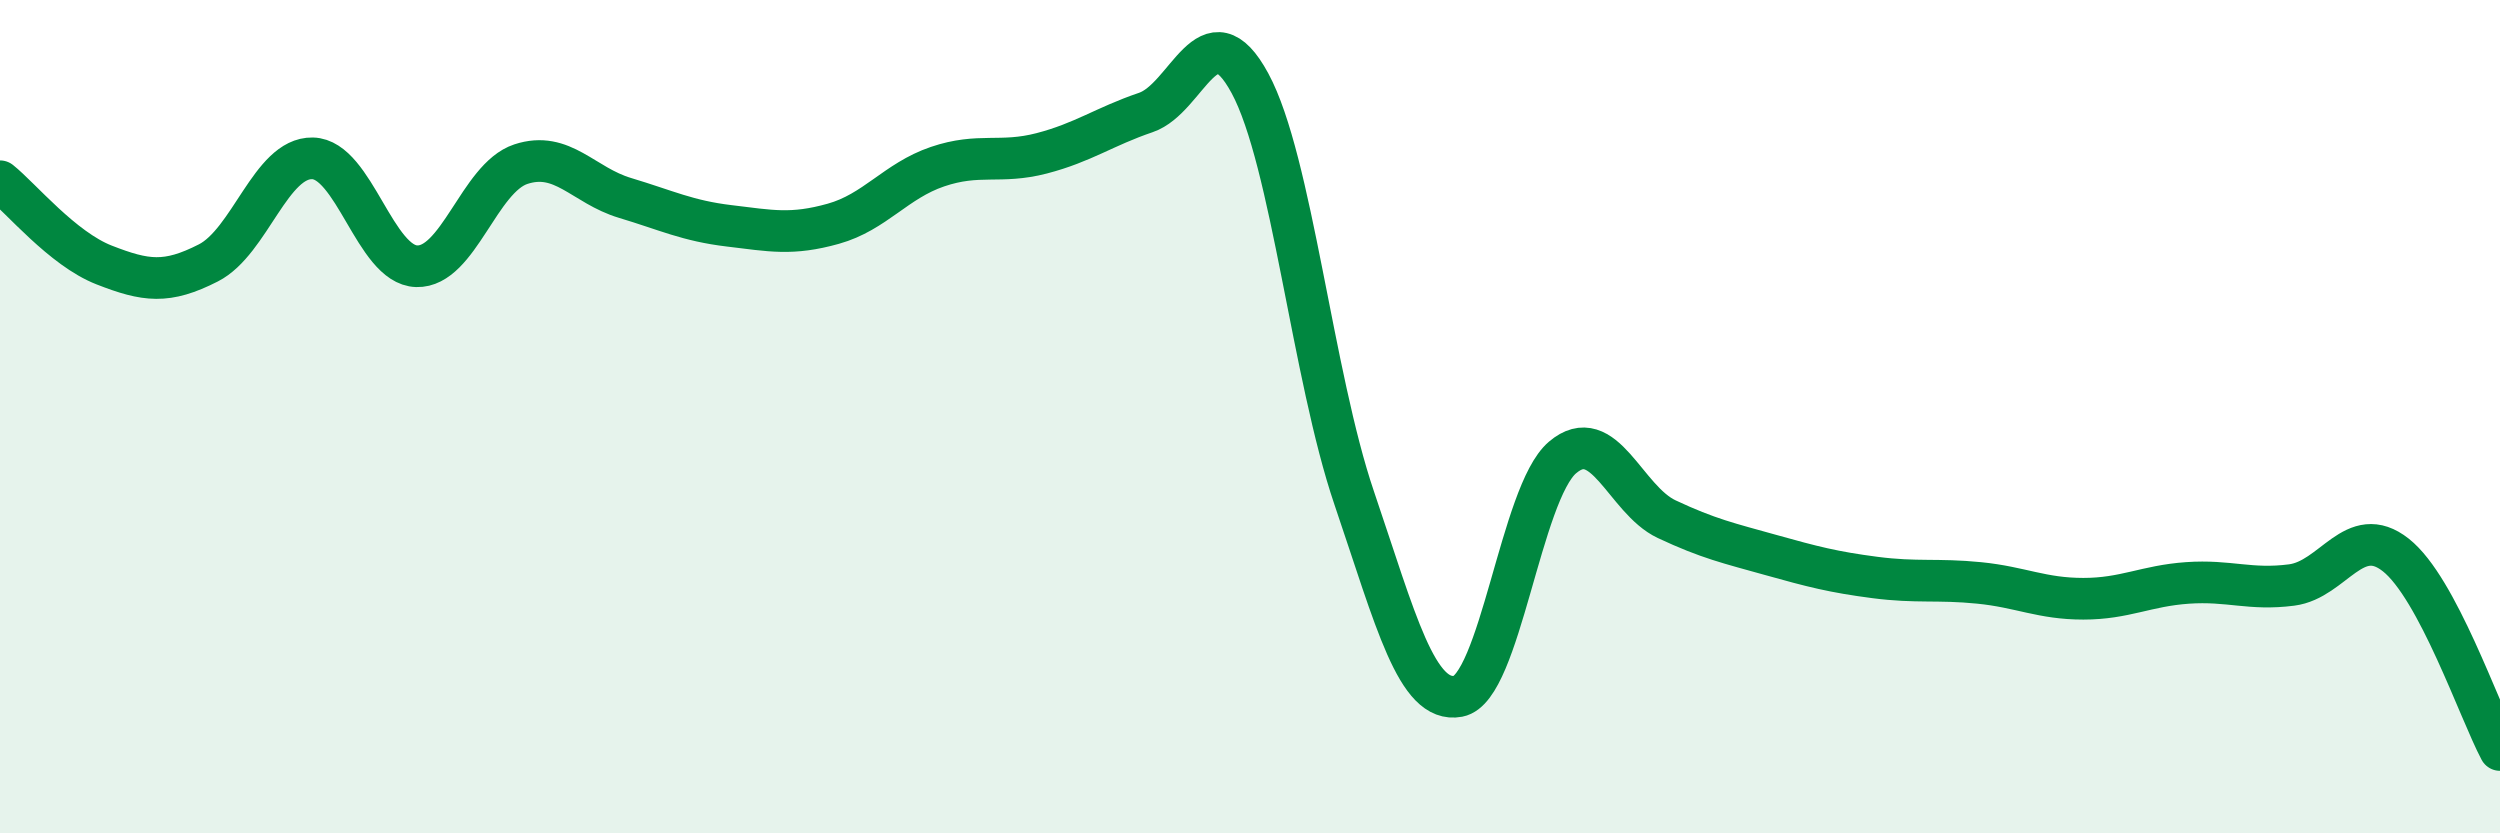 
    <svg width="60" height="20" viewBox="0 0 60 20" xmlns="http://www.w3.org/2000/svg">
      <path
        d="M 0,4.35 C 0.5,4.75 1.5,5.97 2.5,6.36 C 3.5,6.75 4,6.82 5,6.31 C 6,5.8 6.5,3.78 7.5,3.8 C 8.5,3.82 9,6.36 10,6.39 C 11,6.42 11.5,4.27 12.5,3.94 C 13.5,3.61 14,4.45 15,4.75 C 16,5.05 16.5,5.3 17.5,5.42 C 18.5,5.54 19,5.65 20,5.37 C 21,5.09 21.5,4.34 22.5,4 C 23.5,3.66 24,3.94 25,3.68 C 26,3.42 26.5,3.04 27.5,2.7 C 28.5,2.36 29,0.15 30,2 C 31,3.85 31.5,9.01 32.5,11.95 C 33.5,14.89 34,16.9 35,16.71 C 36,16.52 36.5,11.83 37.5,10.98 C 38.5,10.13 39,11.99 40,12.46 C 41,12.93 41.5,13.04 42.5,13.32 C 43.5,13.6 44,13.73 45,13.86 C 46,13.99 46.5,13.89 47.5,13.99 C 48.5,14.09 49,14.37 50,14.37 C 51,14.37 51.5,14.06 52.5,13.99 C 53.5,13.92 54,14.17 55,14.04 C 56,13.91 56.5,12.53 57.5,13.32 C 58.5,14.11 59.5,17.06 60,18L60 20L0 20Z"
        fill="#008740"
        opacity="0.1"
        stroke-linecap="round"
        stroke-linejoin="round"
      />
      <path
        d="M 0,4.35 C 0.5,4.75 1.5,5.97 2.5,6.36 C 3.5,6.75 4,6.82 5,6.31 C 6,5.8 6.5,3.78 7.5,3.8 C 8.5,3.82 9,6.36 10,6.39 C 11,6.42 11.5,4.27 12.5,3.94 C 13.5,3.61 14,4.45 15,4.75 C 16,5.05 16.5,5.3 17.5,5.42 C 18.5,5.54 19,5.65 20,5.37 C 21,5.09 21.5,4.34 22.5,4 C 23.5,3.66 24,3.94 25,3.68 C 26,3.42 26.5,3.04 27.5,2.7 C 28.5,2.36 29,0.15 30,2 C 31,3.85 31.5,9.01 32.5,11.95 C 33.5,14.89 34,16.9 35,16.71 C 36,16.52 36.5,11.83 37.5,10.98 C 38.5,10.13 39,11.99 40,12.46 C 41,12.93 41.5,13.04 42.5,13.32 C 43.5,13.6 44,13.73 45,13.86 C 46,13.99 46.5,13.89 47.5,13.99 C 48.5,14.09 49,14.37 50,14.37 C 51,14.37 51.5,14.06 52.5,13.99 C 53.5,13.92 54,14.17 55,14.04 C 56,13.91 56.5,12.53 57.5,13.32 C 58.5,14.11 59.5,17.06 60,18"
        stroke="#008740"
        stroke-width="1"
        fill="none"
        stroke-linecap="round"
        stroke-linejoin="round"
      />
    </svg>
  